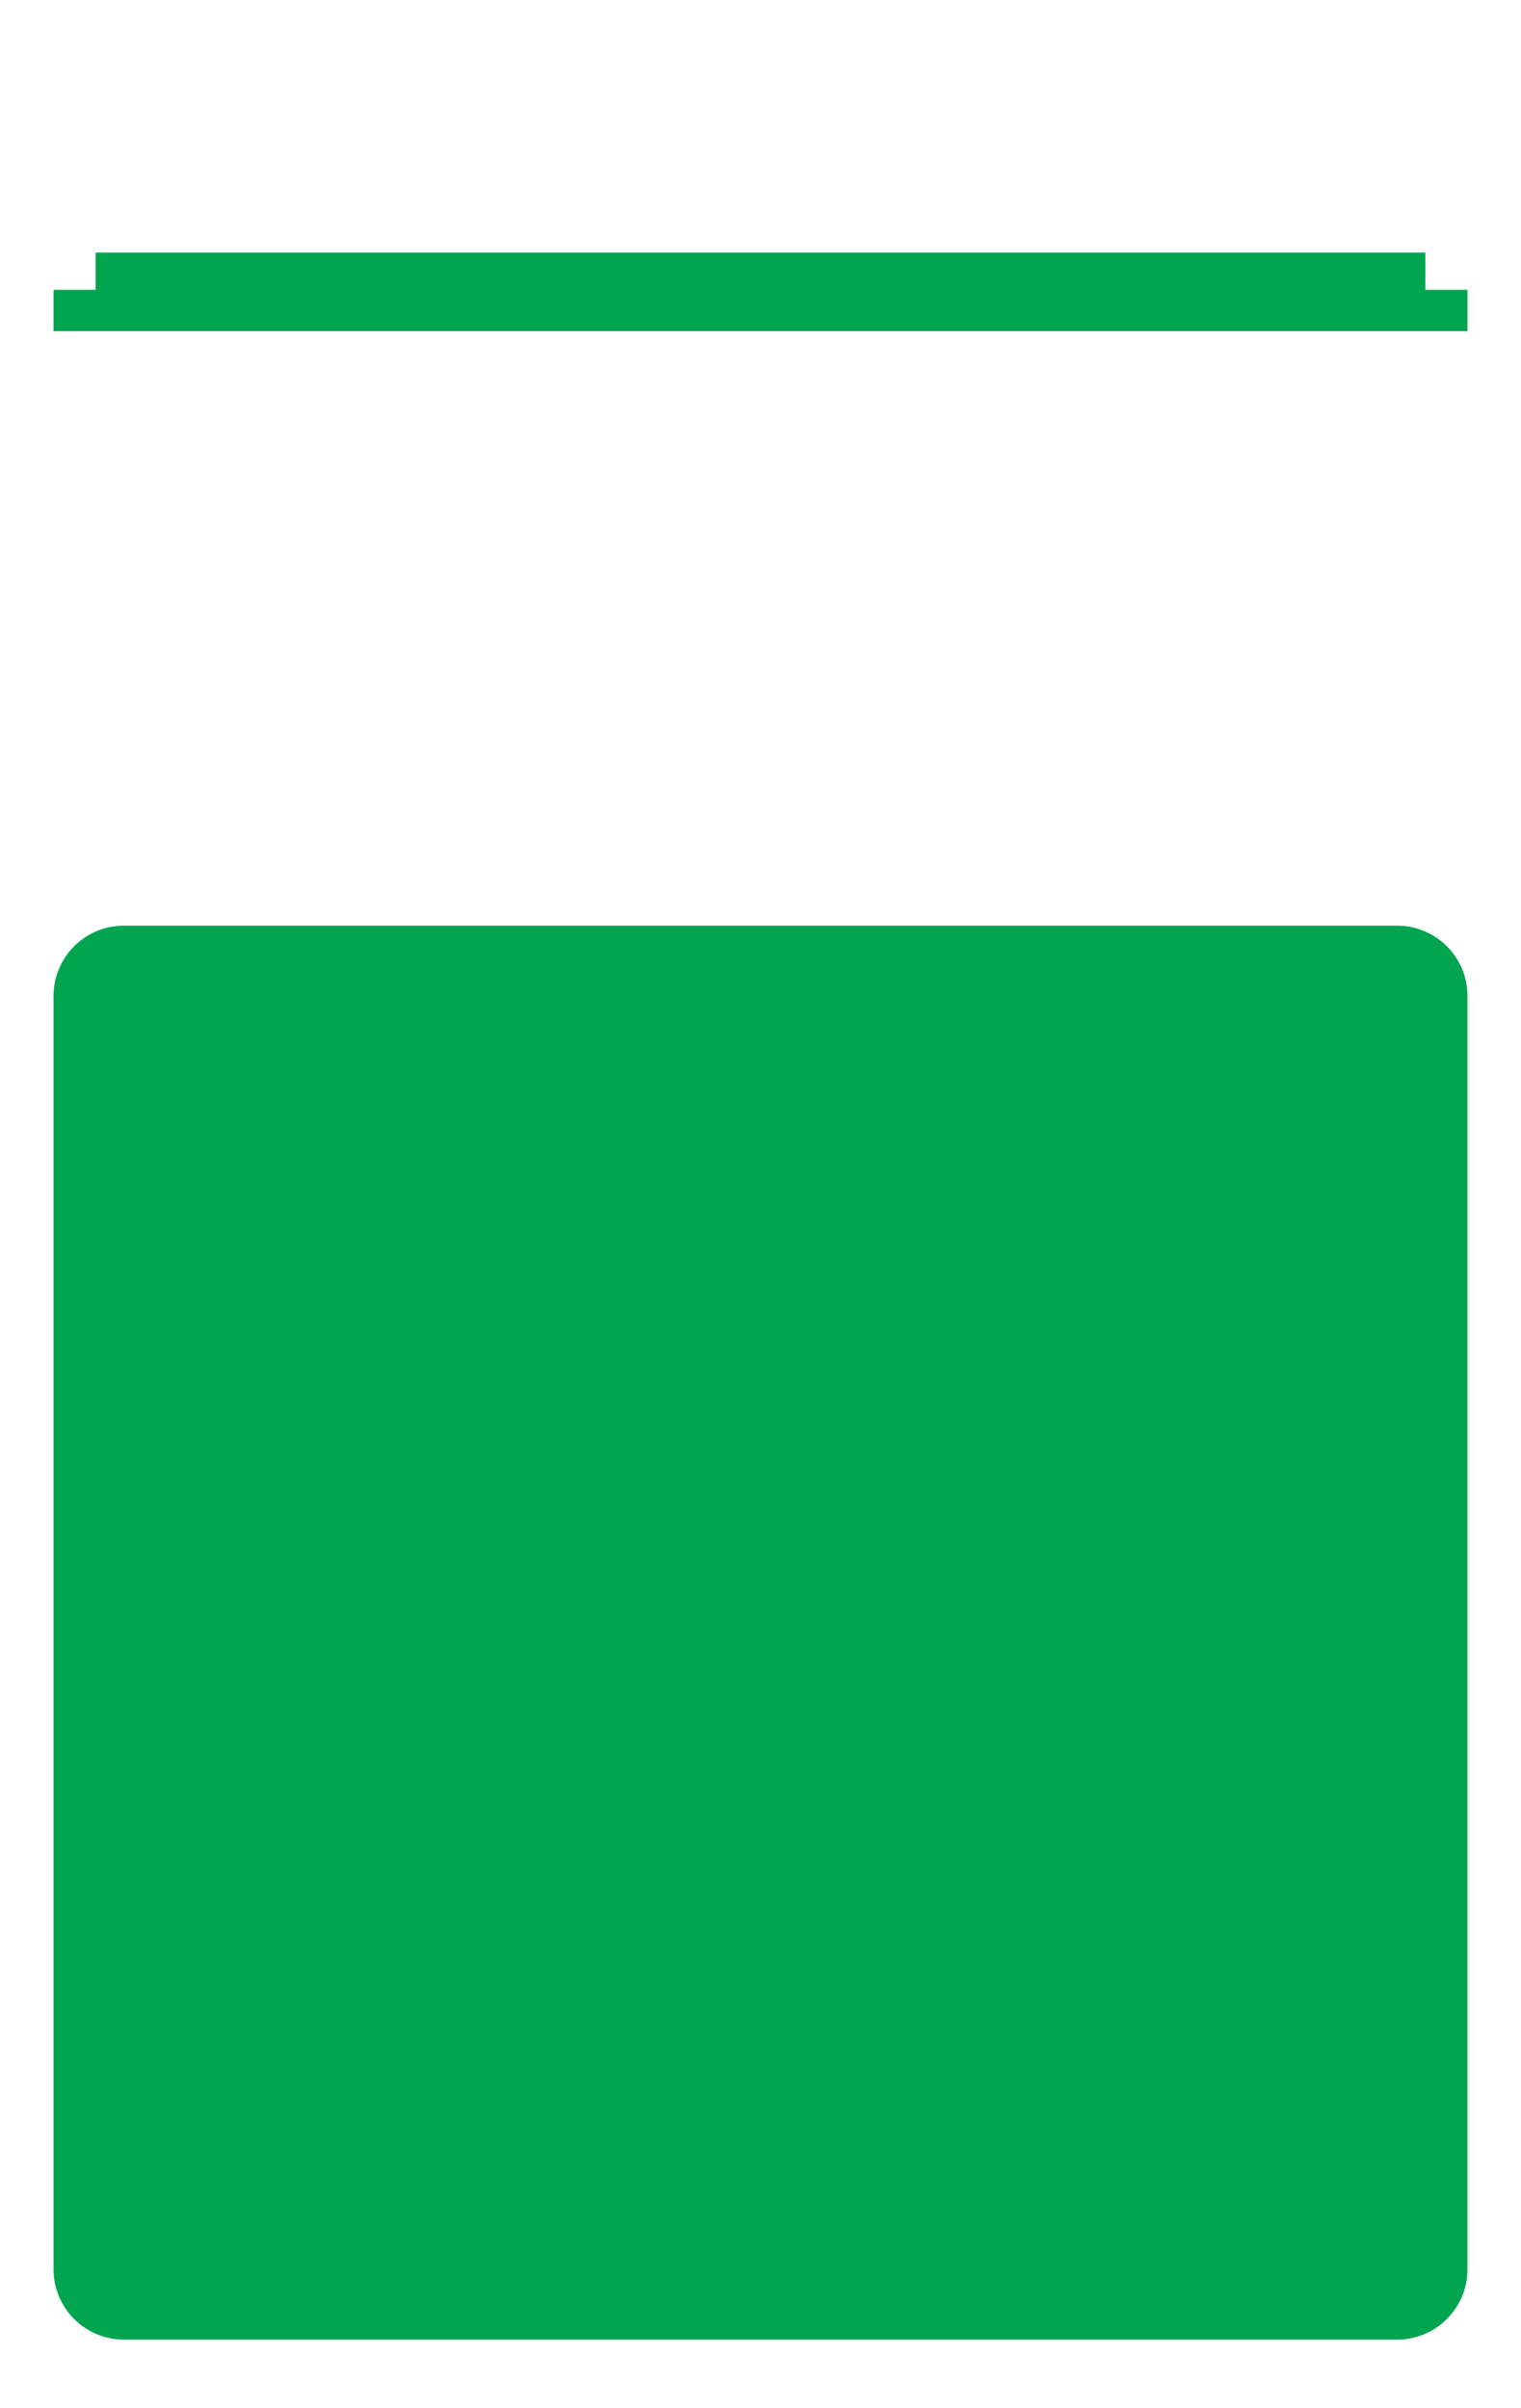 <?xml version="1.0" encoding="utf-8"?>
<!-- Generator: Adobe Illustrator 17.0.0, SVG Export Plug-In . SVG Version: 6.00 Build 0)  -->
<!DOCTYPE svg PUBLIC "-//W3C//DTD SVG 1.1//EN" "http://www.w3.org/Graphics/SVG/1.1/DTD/svg11.dtd">
<svg version="1.1" id="piastra_x5F_d_x5F_verde" xmlns="http://www.w3.org/2000/svg" xmlns:xlink="http://www.w3.org/1999/xlink"
	 x="0px" y="0px" width="300px" height="475px" viewBox="0 0 300 475" enable-background="new 0 0 300 475" xml:space="preserve">
<path fill="#01A550" d="M289.442,447.608c0,7.65-6.208,13.863-13.873,13.863H24.431c-7.665,0-13.873-6.213-13.873-13.863V196.455
	c0-7.665,6.208-13.873,13.873-13.873h251.137c7.665,0,13.873,6.208,13.873,13.873V447.608z"/>
<polygon fill="#01A550" points="281.134,57.165 281.134,49.824 18.866,49.824 18.866,57.165 10.558,57.165 10.558,65.321 
	289.442,65.321 289.442,57.165 "/>
</svg>
